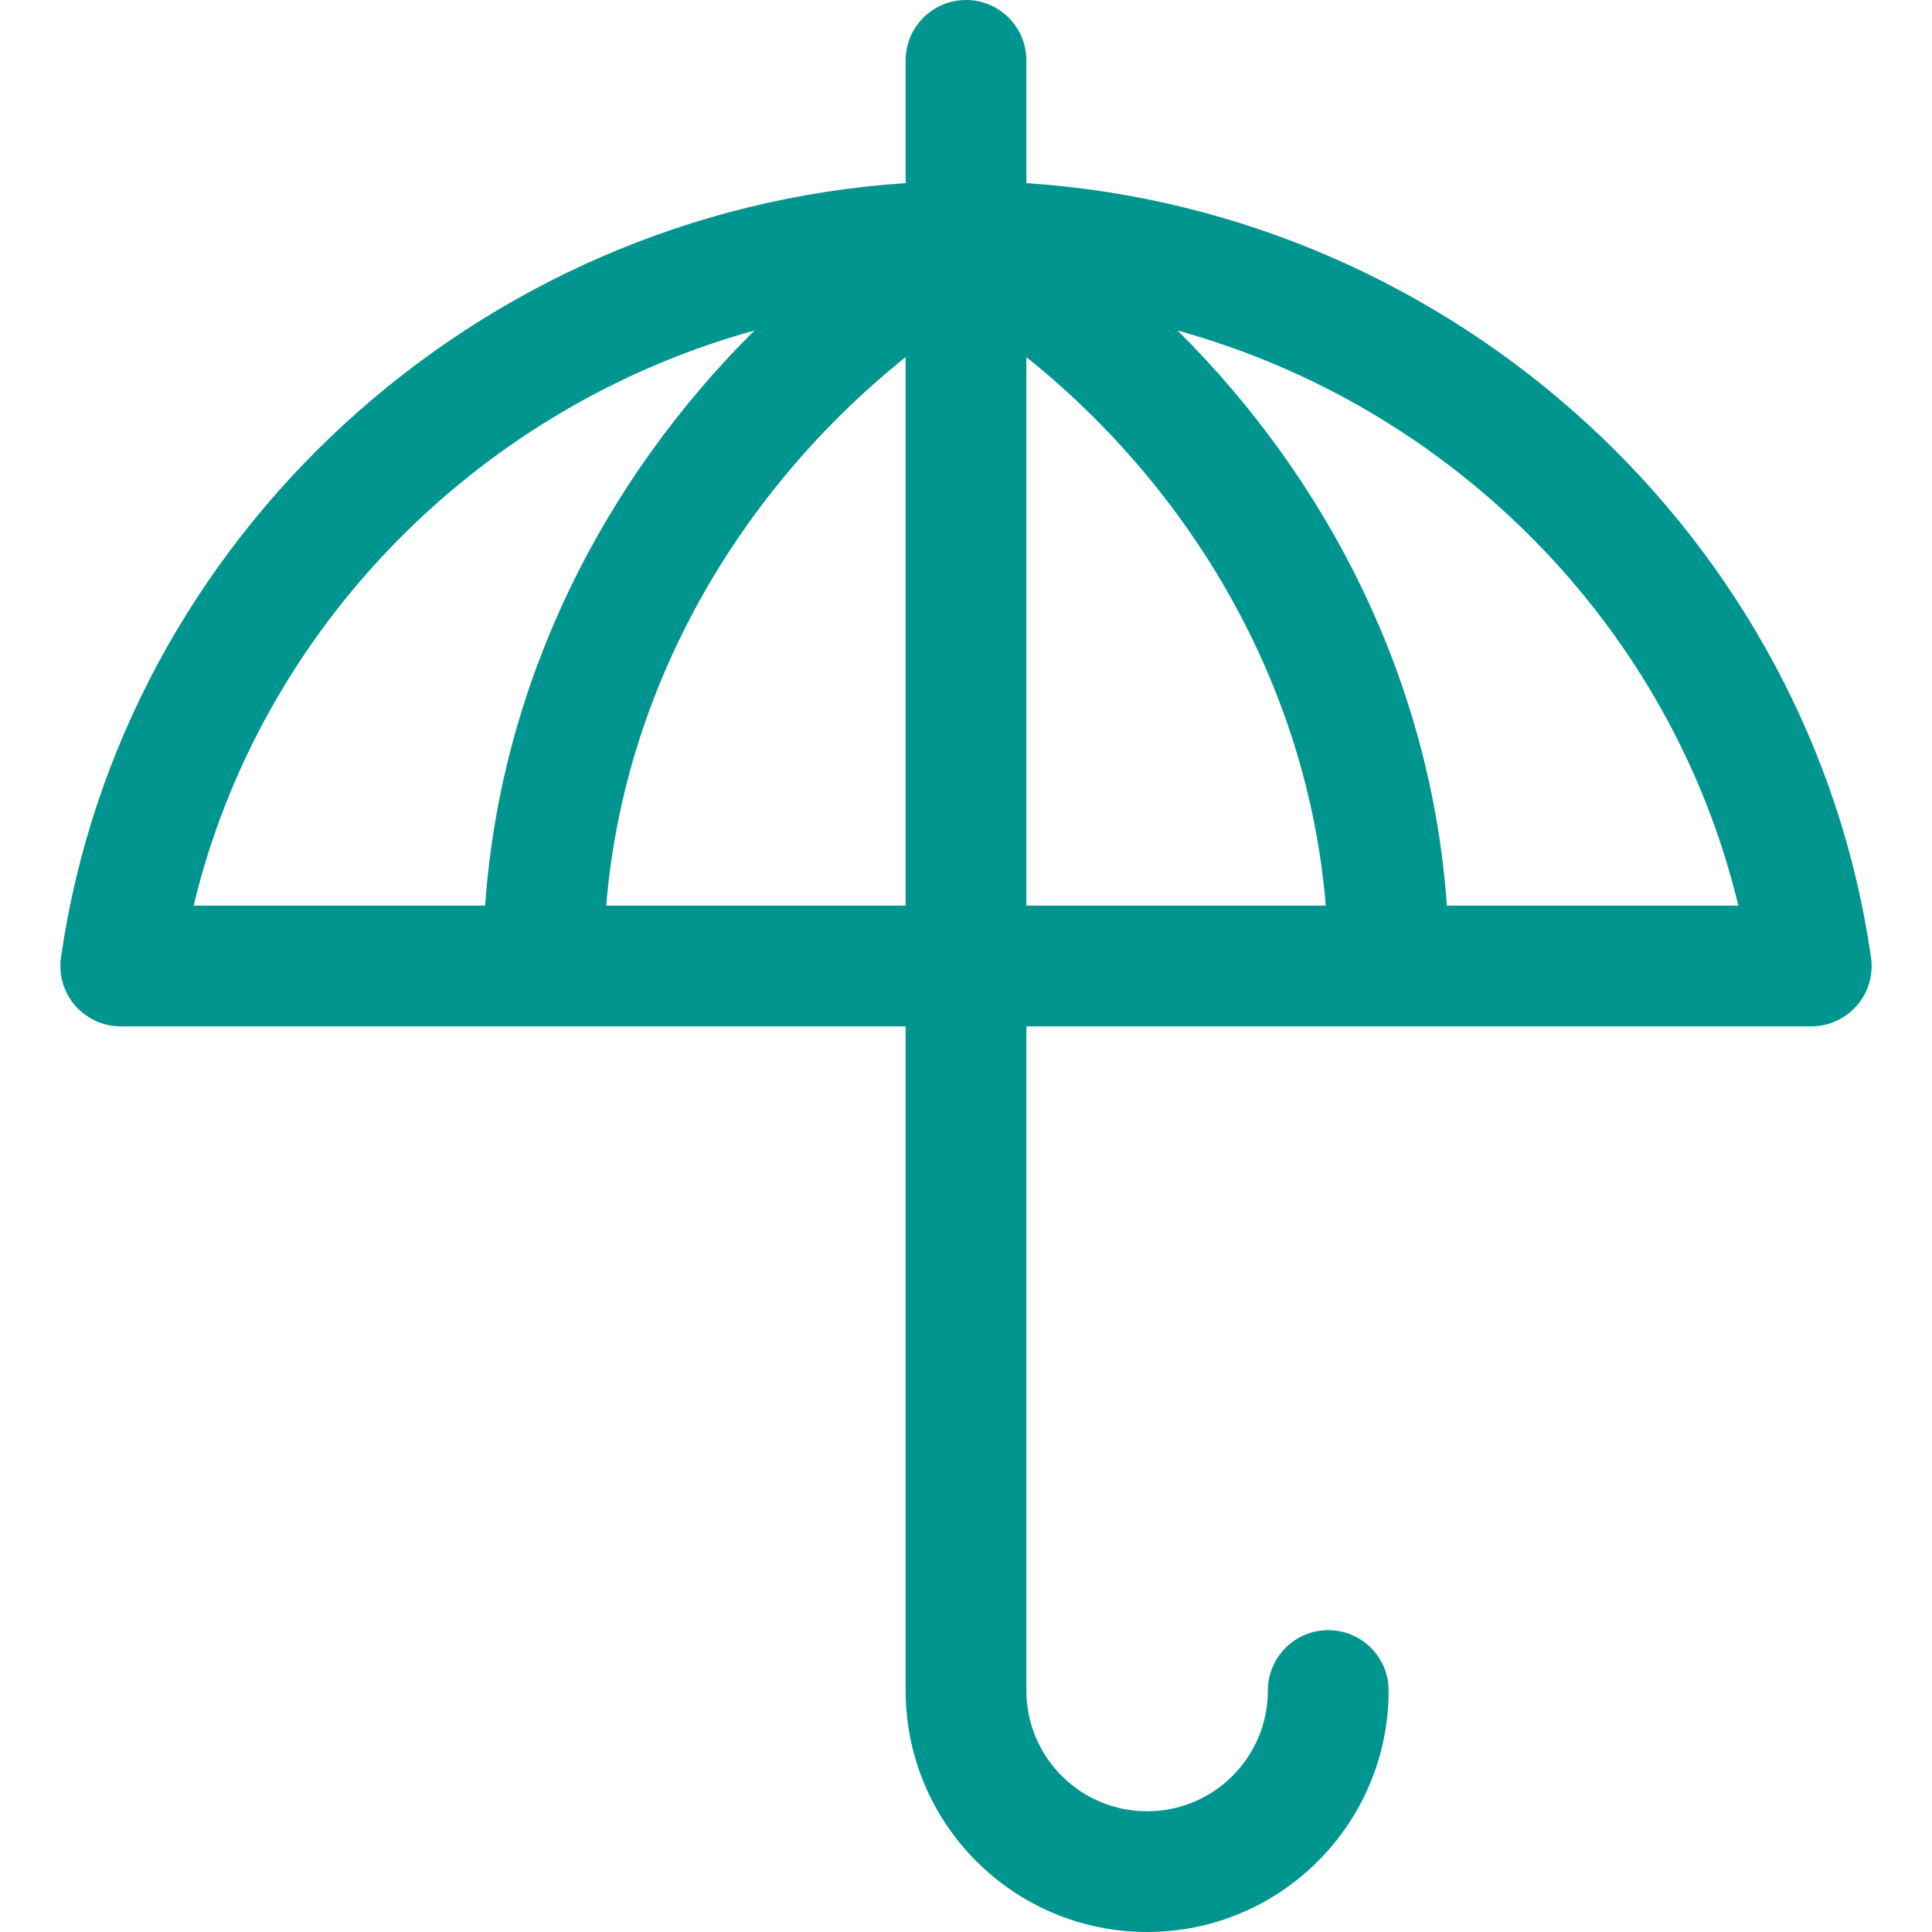 <svg id="Layer_1" data-name="Layer 1" xmlns="http://www.w3.org/2000/svg" viewBox="0 0 32 32">
<path fill-rule="evenodd" clip-rule="evenodd" d="M17 1C17 0.448 16.552 0 16 0C15.448 0 15 0.448 15 1V3.033C7.897 3.5 2.008 8.903 1.01 15.858C0.969 16.145 1.054 16.436 1.244 16.655C1.434 16.874 1.71 17 2 17H15V28C15 30.209 16.791 32 19 32C21.209 32 23 30.209 23 28C23 27.448 22.552 27 22 27C21.448 27 21 27.448 21 28C21 29.105 20.105 30 19 30C17.895 30 17 29.105 17 28V17H30C30.29 17 30.566 16.874 30.756 16.655C30.946 16.436 31.031 16.145 30.99 15.858C29.992 8.903 24.103 3.5 17 3.033V1ZM3.208 15C4.308 10.403 7.924 6.738 12.495 5.475C10 7.952 8.297 11.283 8.035 15H3.208ZM15 15H10.041C10.341 11.356 12.26 8.112 15 5.915V15ZM17 15H21.959C21.659 11.356 19.74 8.112 17 5.915V15ZM28.792 15H23.965C23.703 11.283 22 7.952 19.505 5.475C24.076 6.738 27.692 10.403 28.792 15Z" fill="#00968F"/>
</svg>
